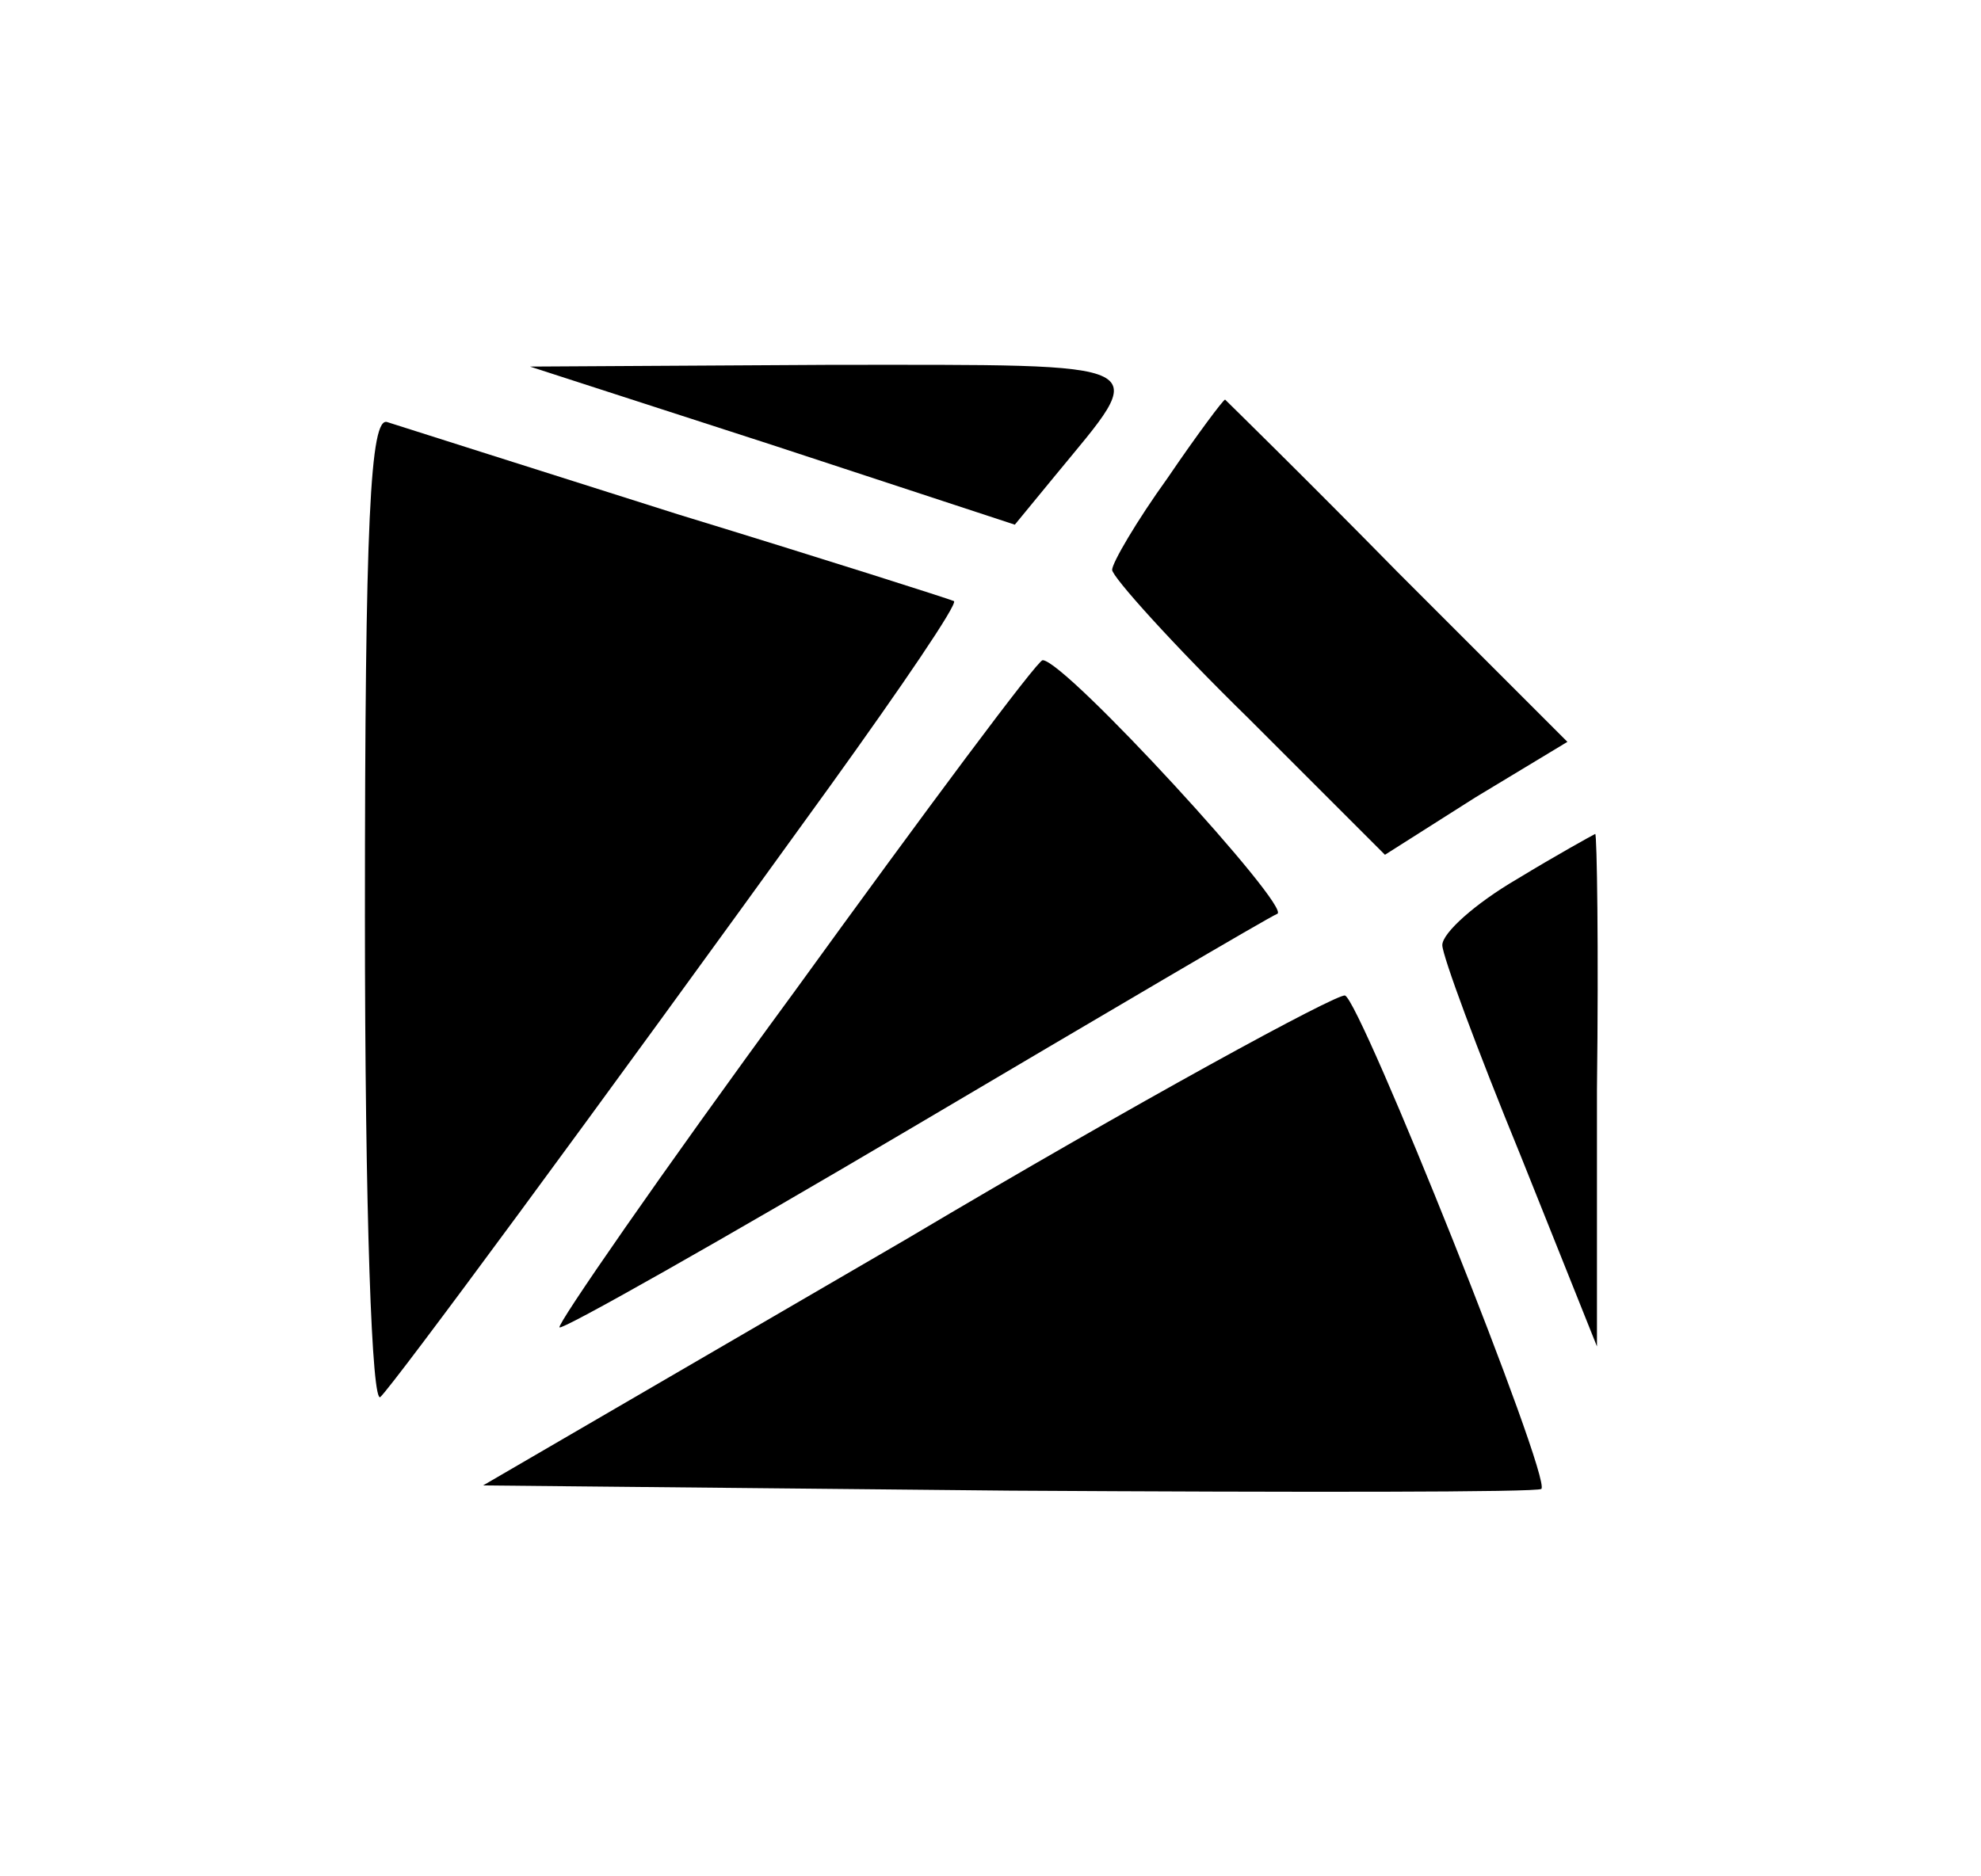 <svg xmlns="http://www.w3.org/2000/svg" version="1.0" width="114pt" height="108pt" viewBox="0 0 114 108" preserveAspectRatio="xMidYMid meet">
    <g transform="translate(0,108) scale(0.1,-0.1)" fill="#000000" stroke="none">
        <path d="M444 824 l140 -46 23 28 c55 67 63 64 -129 64 l-173 -1 139 -45z" />
        <path d="M672 805 c-18 -25 -32 -49 -32 -53 0 -4 35 -43 79 -86 l78 -78 52 33 53 32 -98 98 c-54 55 -99 99 -99 99 -1 0 -16 -20 -33 -45z" />
        <path d="M210 554 c0 -173 4 -284 9 -278 9 9 119 158 259 352 41 57 73 104 71 106 -2 1 -74 24 -159 50 -85 27 -161 51 -167 53 -10 4 -13 -57 -13 -283z" />
        <path d="M457 509 c-77 -105 -137 -192 -135 -193 1 -2 93 50 203 115 110 65 205 121 210 123 9 3 -122 146 -135 146 -3 0 -67 -86 -143 -191z" />
        <path d="M873 574 c-24 -14 -43 -31 -43 -38 0 -6 20 -60 45 -121 l44 -110 0 148 c1 81 0 147 -1 147 -2 -1 -22 -12 -45 -26z" />
        <path d="M522 367 l-244 -142 303 -3 c166 -1 304 -1 306 1 6 6 -104 281 -113 284 -5 1 -119 -61 -252 -140z" />
    </g>
</svg>

